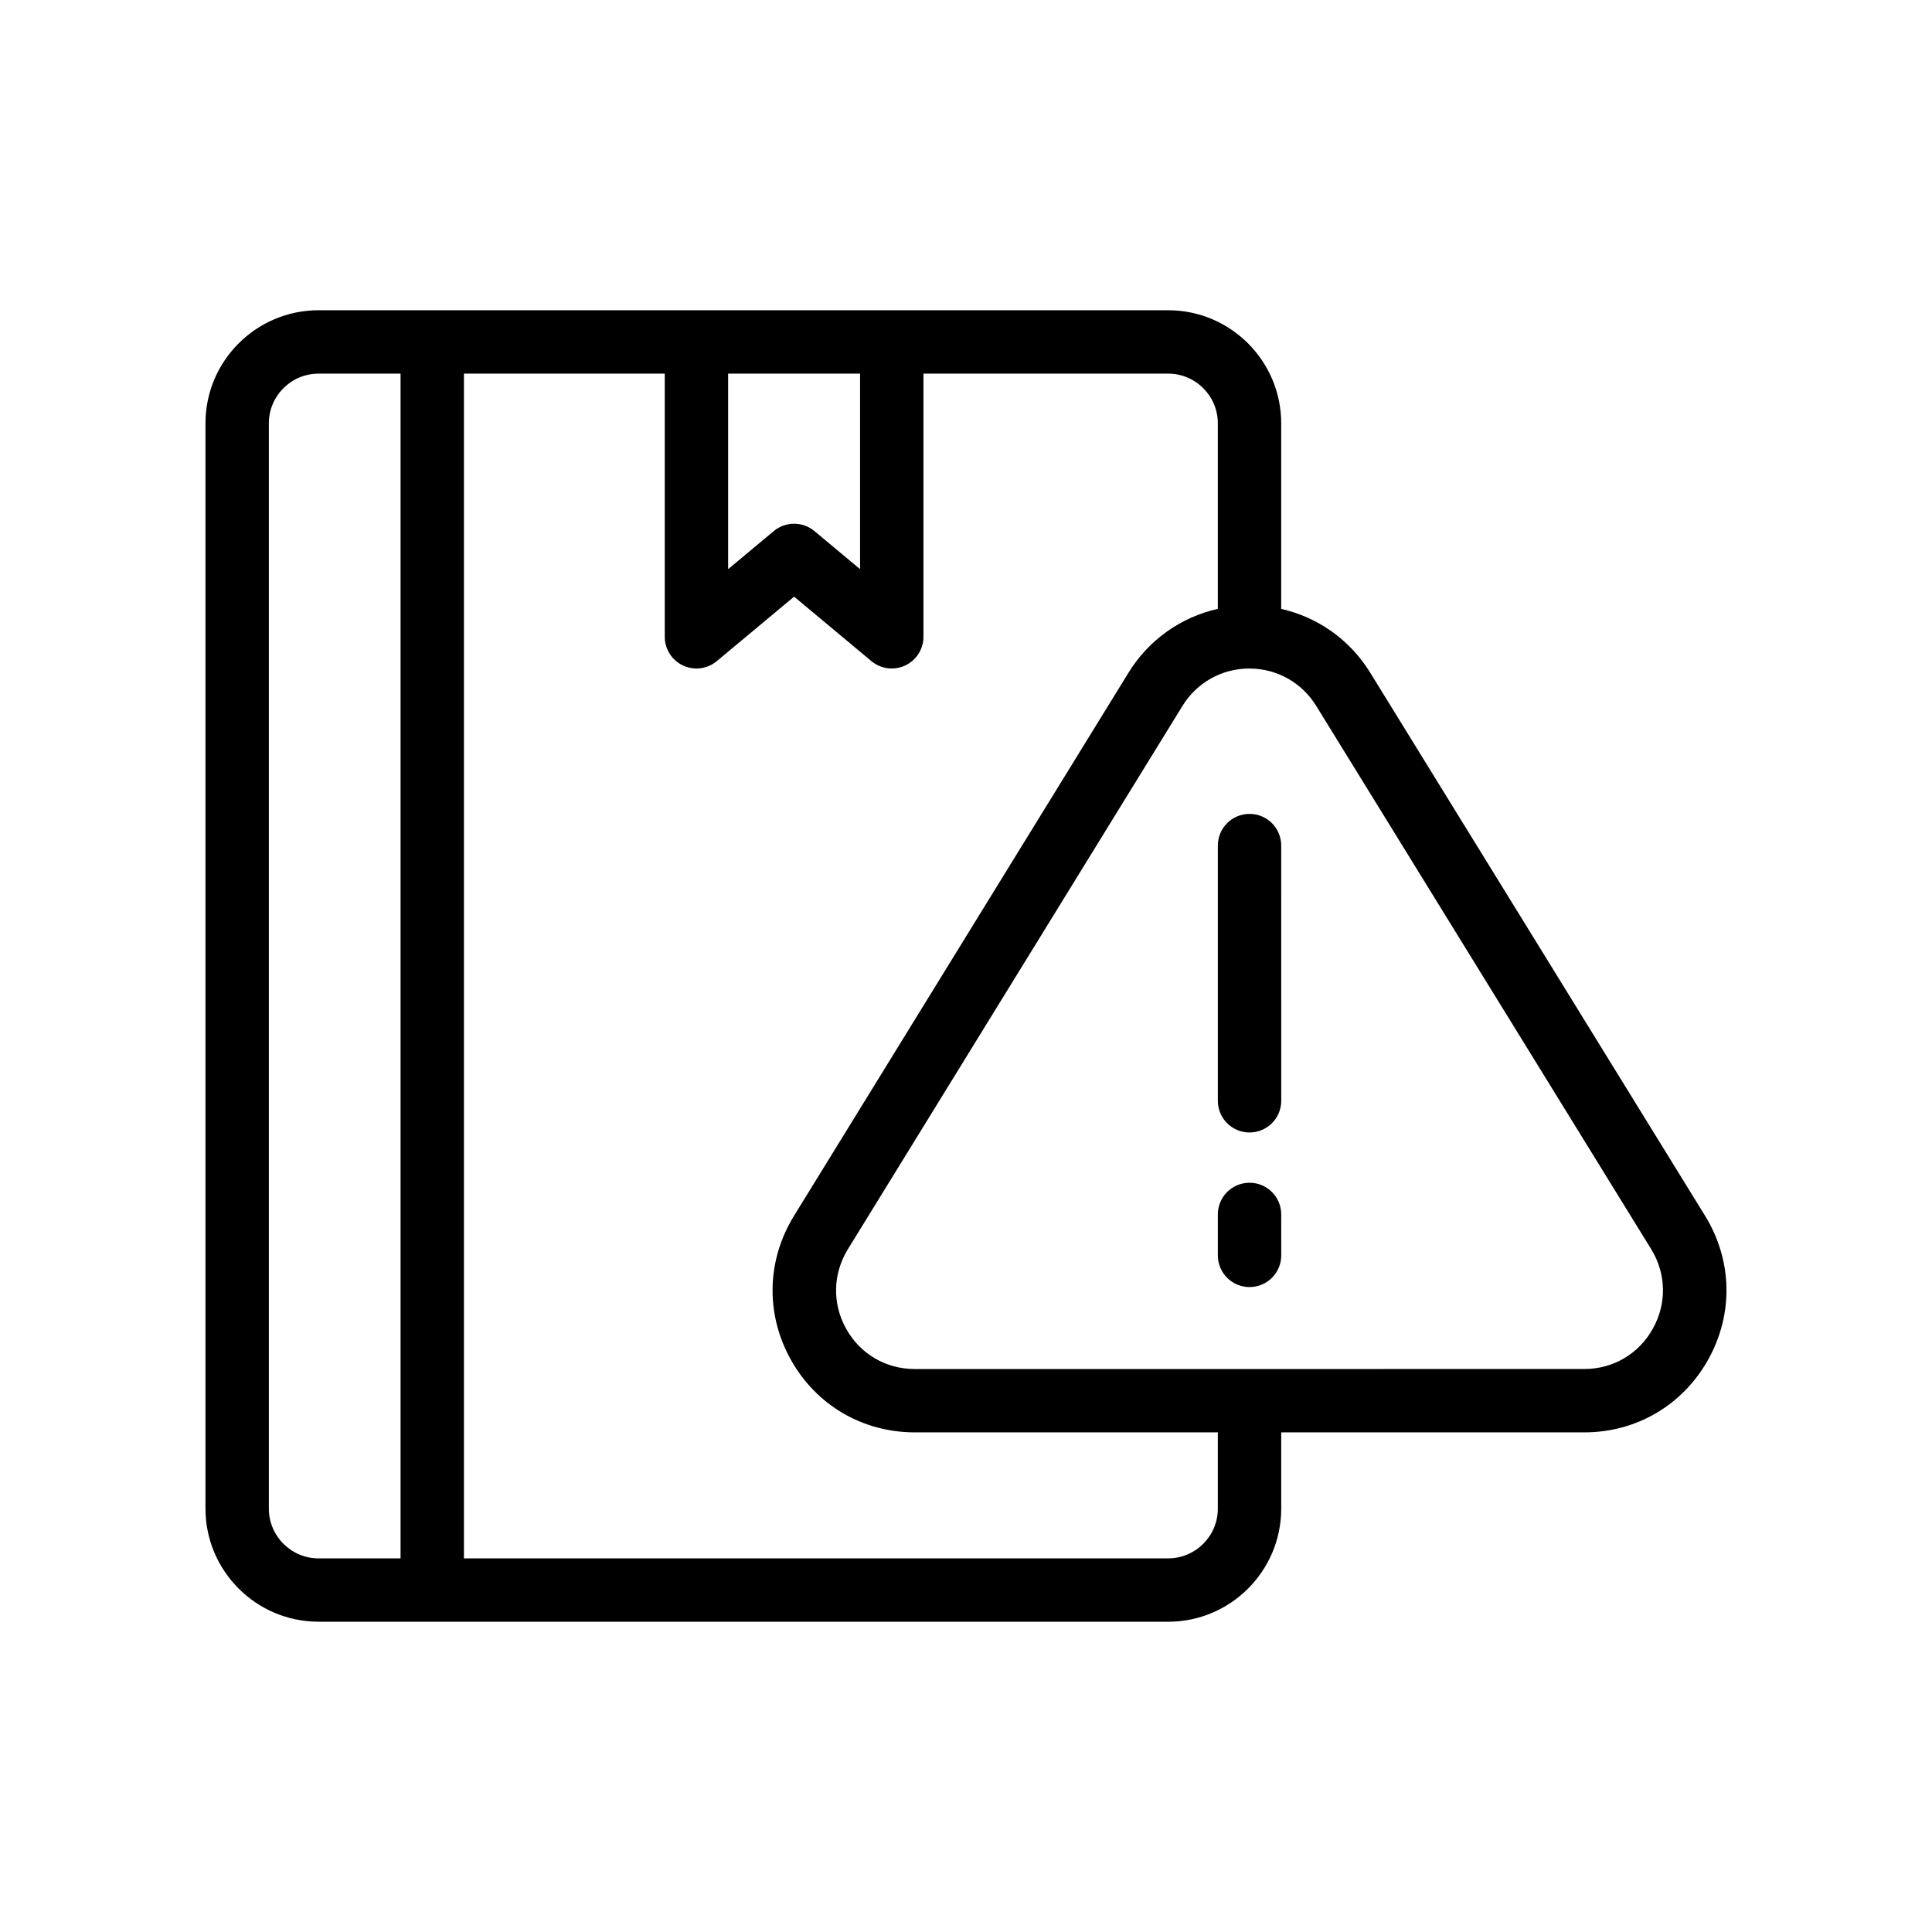 <?xml version="1.0" encoding="UTF-8"?>
<!-- Uploaded to: SVG Repo, www.svgrepo.com, Generator: SVG Repo Mixer Tools -->
<svg fill="#000000" width="800px" height="800px" version="1.1" viewBox="144 144 512 512" xmlns="http://www.w3.org/2000/svg">
 <g>
  <path d="m228.43 573.78h225.14c16.523 0 29.965-13.449 29.965-29.973v-20.215h80.32c13.809 0 26.074-7.199 32.824-19.27 6.75-12.07 6.445-26.312-0.805-38.105l-88.762-143.96c-5.383-8.742-13.871-14.684-23.582-16.895v-49.18c0-16.523-13.441-29.965-29.965-29.965h-225.14c-16.523 0-29.973 13.441-29.973 29.965v287.62c0 16.52 13.449 29.969 29.973 29.969zm264.38-242.71 88.758 143.95c4.019 6.535 4.184 14.434 0.441 21.113-3.731 6.684-10.52 10.668-18.164 10.668l-88.672 0.004c-0.016 0-0.027-0.008-0.039-0.008-0.016 0-0.027 0.008-0.039 0.008h-88.664c-7.66 0-14.457-3.977-18.18-10.645-3.738-6.684-3.566-14.586 0.461-21.133l88.66-143.96c3.816-6.191 10.434-9.895 17.695-9.902 0.023 0 0.043 0.012 0.066 0.012 0.012 0 0.023-0.008 0.035-0.008 7.246 0.027 13.844 3.723 17.641 9.902zm-26.074-74.883v49.168c-9.742 2.199-18.262 8.145-23.664 16.91l-88.66 143.96c-7.266 11.801-7.57 26.059-0.82 38.129 6.731 12.047 19.016 19.238 32.84 19.238h80.305v20.215c0 7.266-5.902 13.176-13.168 13.176h-186.62v-313.97h53.219v69.75c0 3.254 1.887 6.223 4.84 7.602 2.945 1.379 6.438 0.934 8.938-1.148l20.5-17.098 20.5 17.098c1.543 1.277 3.453 1.945 5.379 1.945 1.207 0 2.426-0.262 3.559-0.797 2.953-1.379 4.84-4.348 4.84-7.602v-69.75h64.848c7.262 0 13.164 5.906 13.164 13.172zm-94.809-13.172v51.816l-12.102-10.094c-1.559-1.297-3.469-1.945-5.379-1.945s-3.82 0.648-5.379 1.945l-12.102 10.094v-51.816zm-156.68 13.172c0-7.266 5.914-13.168 13.176-13.168h21.73v313.97l-21.727-0.004c-7.266 0-13.176-5.914-13.176-13.176z"/>
  <path d="m475.14 359.69c-4.641 0-8.398 3.754-8.398 8.398v67.633c0 4.641 3.754 8.398 8.398 8.398 4.641 0 8.398-3.754 8.398-8.398l-0.004-67.633c0-4.644-3.754-8.398-8.395-8.398z"/>
  <path d="m475.14 457.44c-4.641 0-8.398 3.754-8.398 8.398v10.848c0 4.641 3.754 8.398 8.398 8.398 4.641 0 8.398-3.754 8.398-8.398l-0.004-10.852c0-4.641-3.754-8.395-8.395-8.395z"/>
 </g>
</svg>
